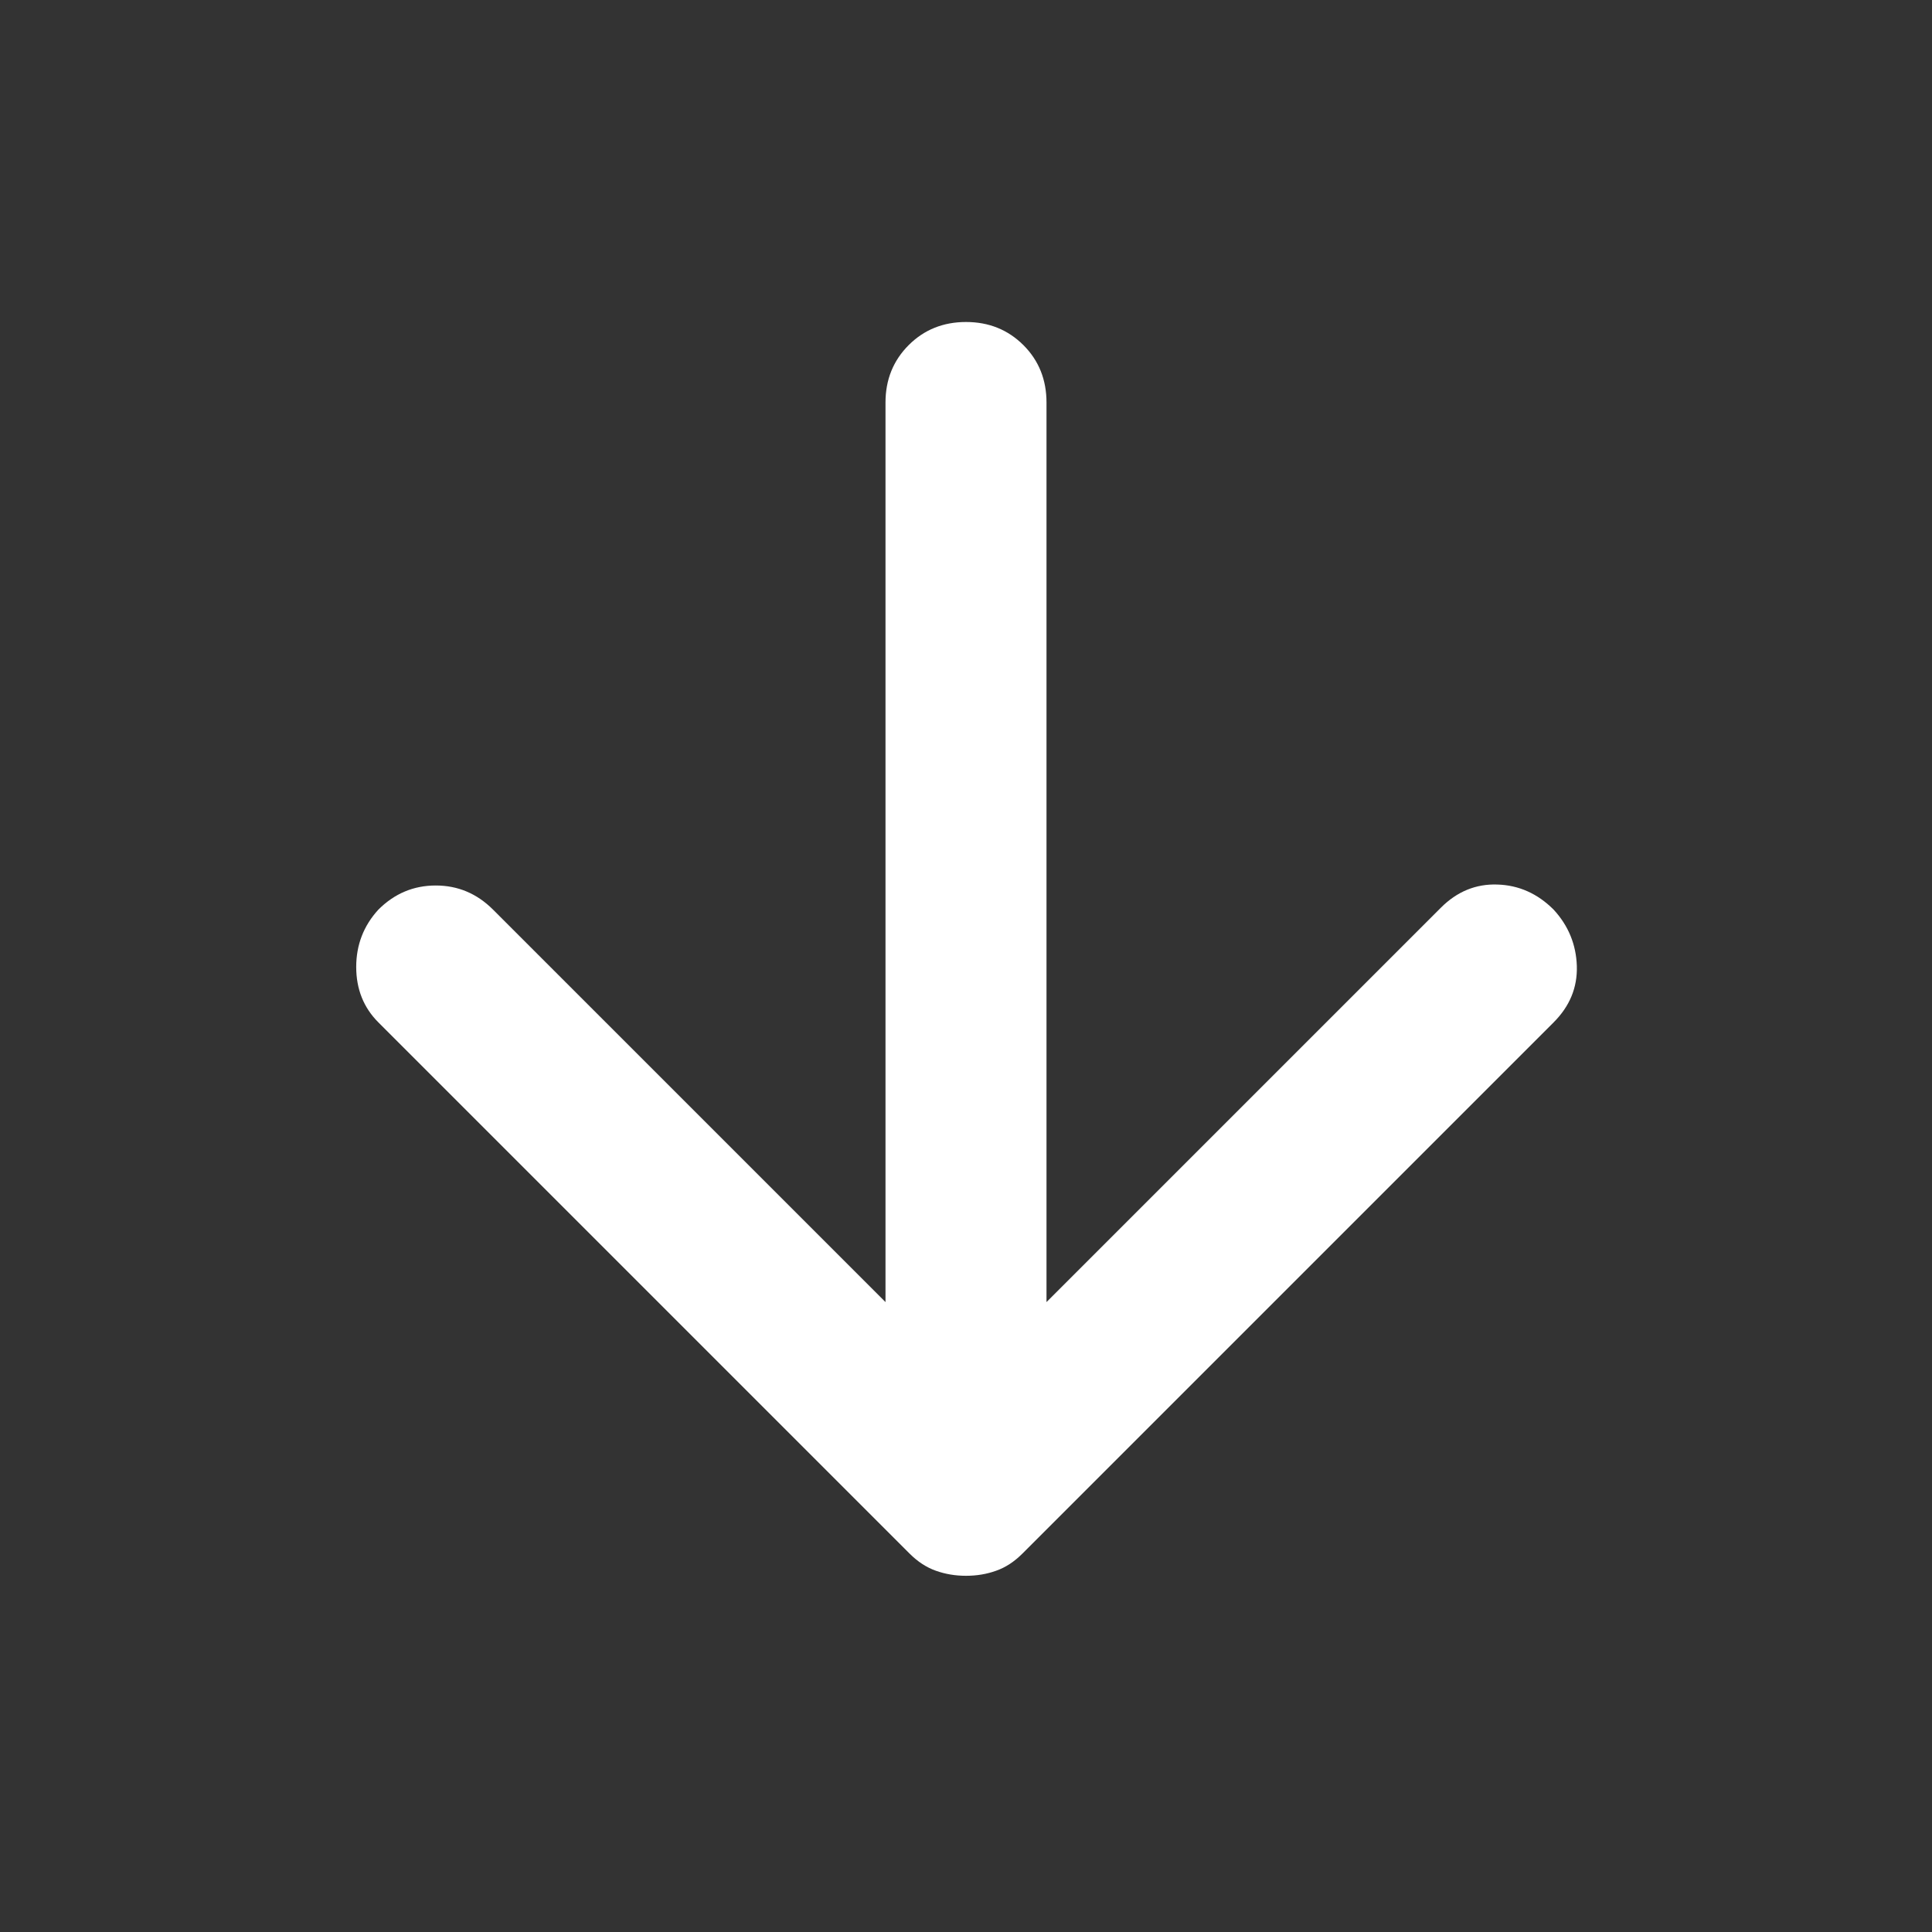 <svg width="24" height="24" viewBox="0 0 24 24" fill="none" xmlns="http://www.w3.org/2000/svg">
<rect x="0" y="0" width="24" height="24" fill="#333333" stroke="none"/>
<mask id="mask0_10561_2423" style="mask-type:alpha" maskUnits="userSpaceOnUse" x="0" y="0" width="24" height="24">
<rect width="24" height="24" fill="#D9D9D9"/>
</mask>
<g mask="url(#mask0_10561_2423)">
<path d="M11 16.175V5C11 4.717 11.096 4.479 11.288 4.287C11.479 4.096 11.717 4 12 4C12.284 4 12.521 4.096 12.713 4.287C12.905 4.479 13 4.717 13 5V16.175L17.9 11.275C18.1 11.075 18.334 10.979 18.6 10.988C18.867 10.996 19.1 11.1 19.3 11.3C19.484 11.5 19.579 11.733 19.588 12C19.596 12.267 19.5 12.5 19.3 12.7L12.7 19.3C12.6 19.4 12.492 19.471 12.375 19.512C12.259 19.554 12.134 19.575 12 19.575C11.867 19.575 11.742 19.554 11.625 19.512C11.509 19.471 11.4 19.4 11.3 19.3L4.7 12.7C4.517 12.517 4.425 12.287 4.425 12.012C4.425 11.738 4.517 11.5 4.7 11.3C4.9 11.1 5.138 11 5.413 11C5.688 11 5.925 11.1 6.125 11.3L11 16.175Z" fill="white"/>
</g>
</svg>
